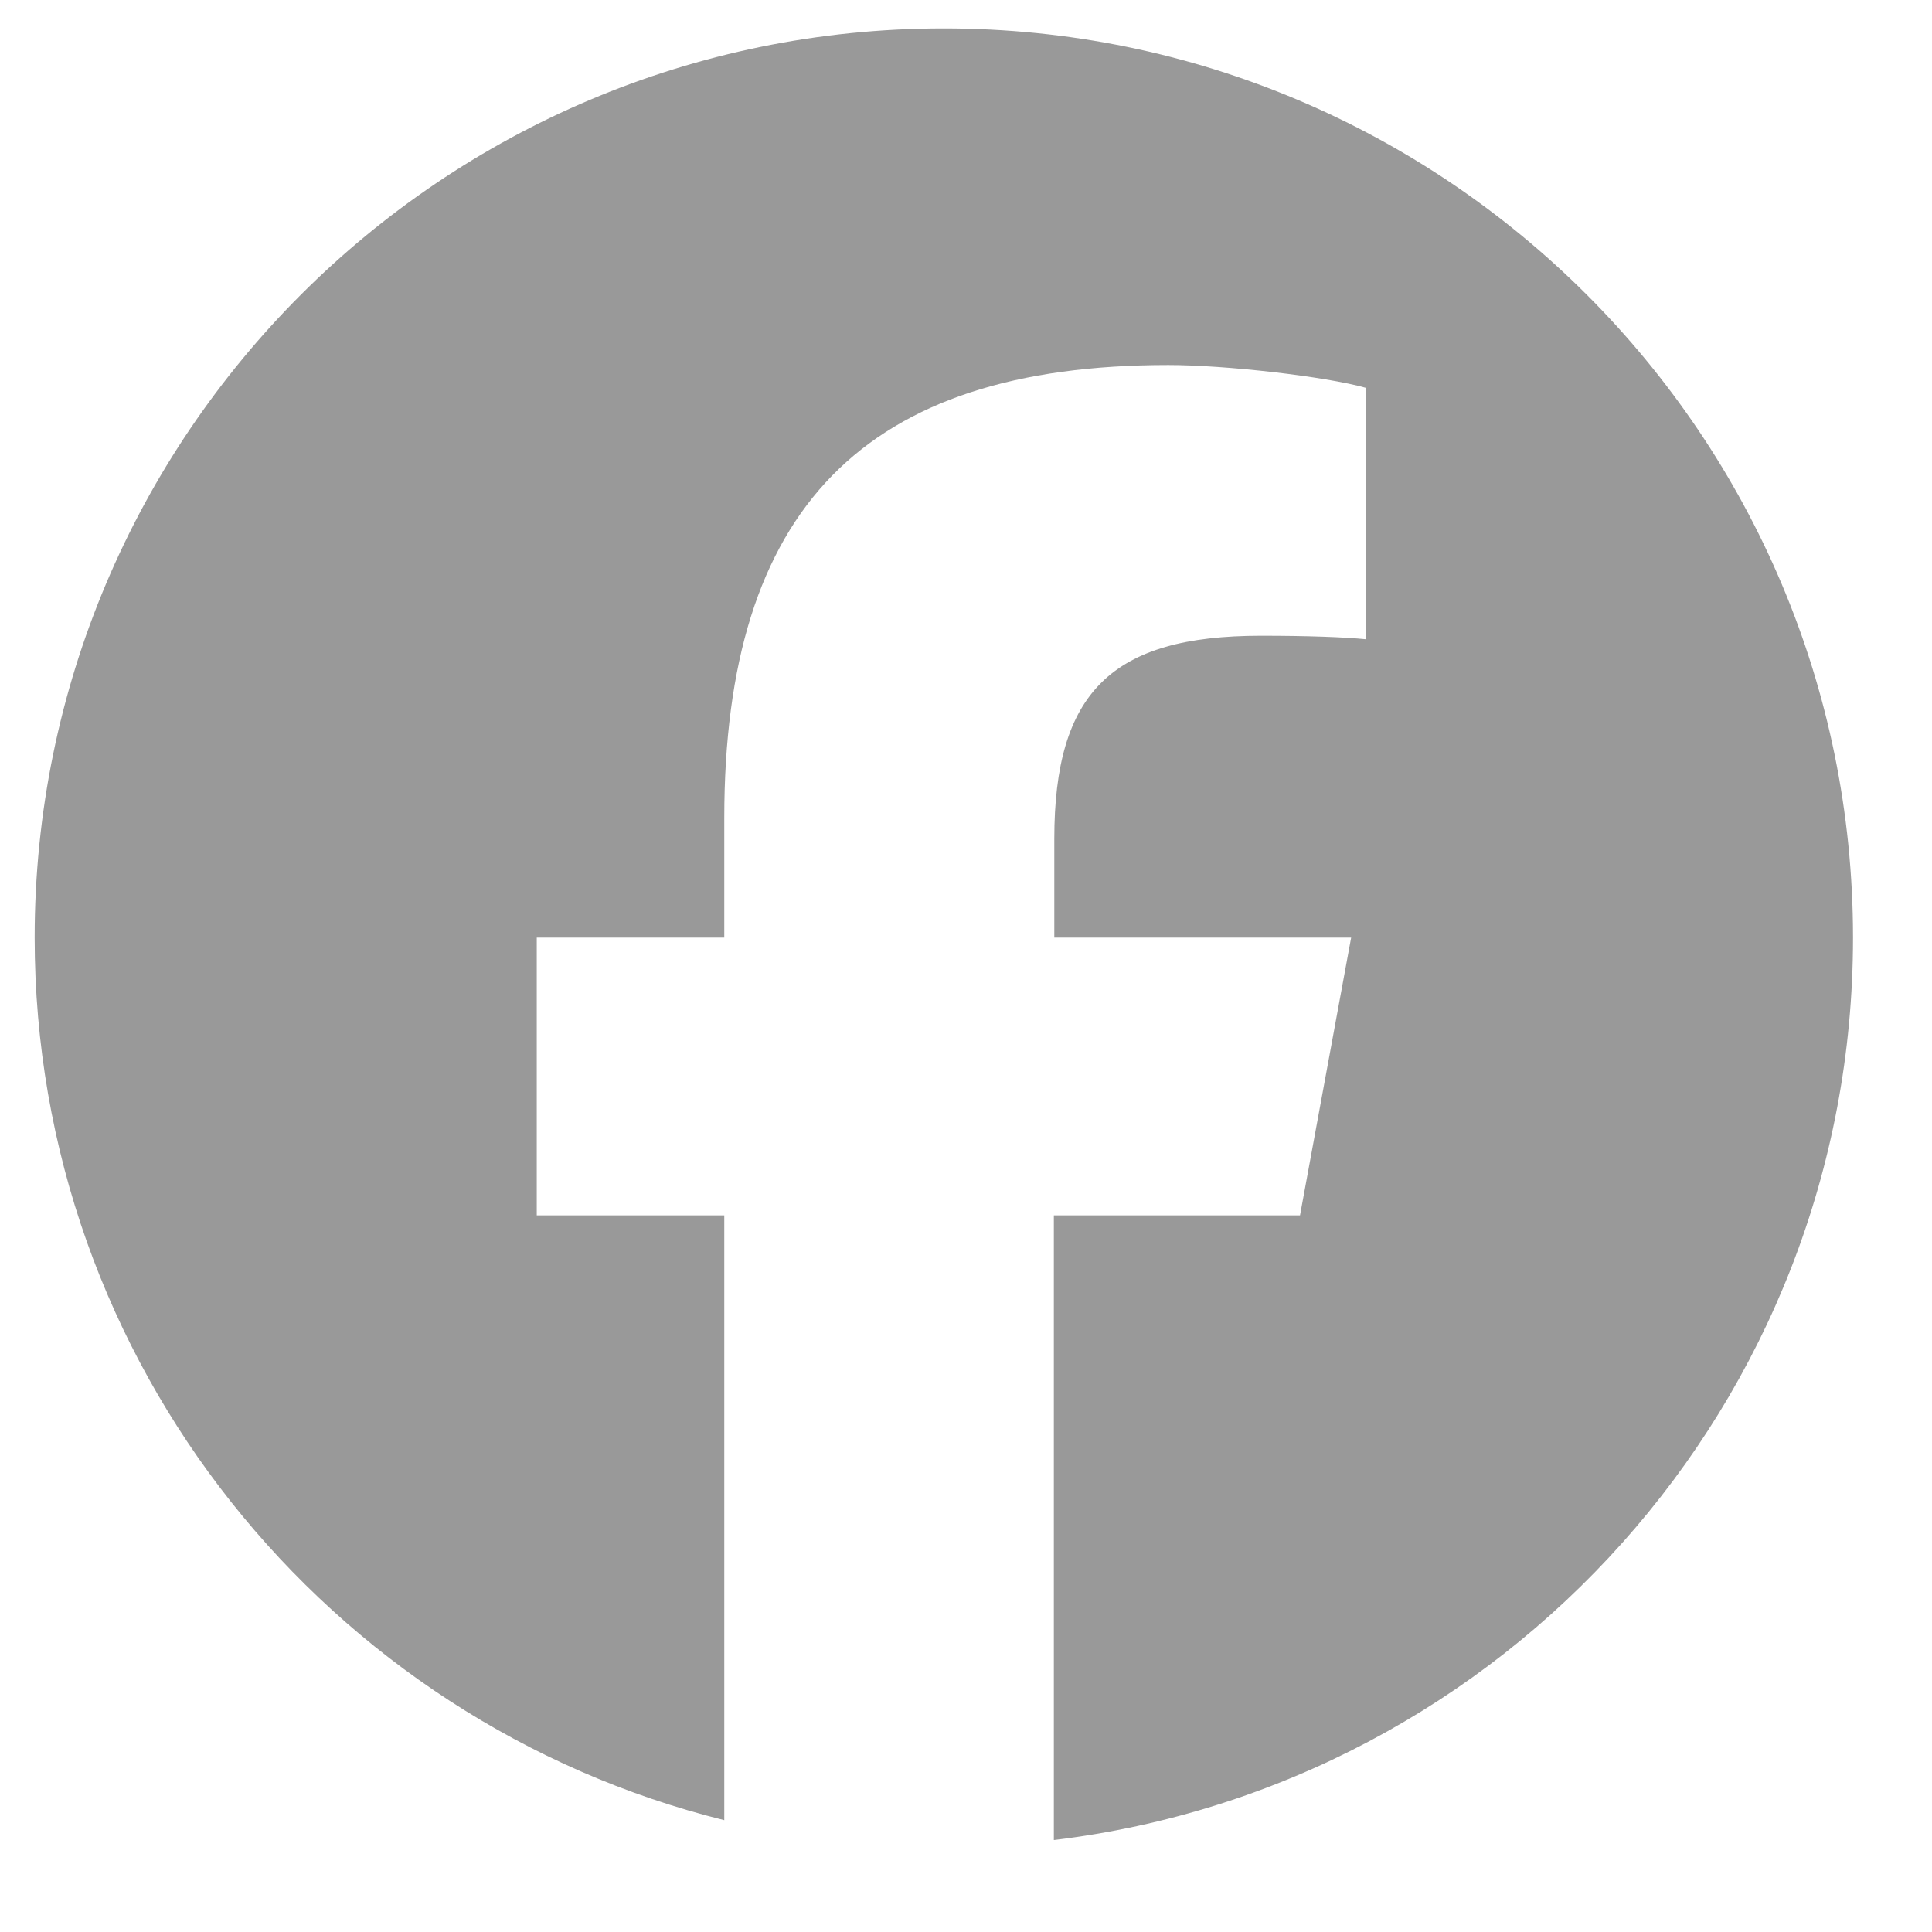 <svg width="17" height="17" viewBox="0 0 17 17" fill="none" xmlns="http://www.w3.org/2000/svg">
<g clip-path="url(#clip0_2685_1868)">
<path d="M16.305 8.25C16.305 3.831 12.723 0.25 8.305 0.25C3.886 0.25 0.305 3.831 0.305 8.25C0.305 12 2.889 15.15 6.373 16.016V10.694H4.723V8.25H6.373V7.197C6.373 4.475 7.605 3.212 10.28 3.212C10.786 3.212 11.661 3.312 12.02 3.413V5.625C11.833 5.606 11.505 5.594 11.095 5.594C9.783 5.594 9.277 6.091 9.277 7.381V8.25H11.889L11.439 10.694H9.273V16.191C13.236 15.713 16.305 12.341 16.305 8.25Z" fill="#999999"/>
</g>
<defs>
<clipPath id="clip0_2685_1868">
<rect width="16" height="16" fill="white" transform="translate(0.305 0.25)"/>
</clipPath>
</defs>
</svg>
